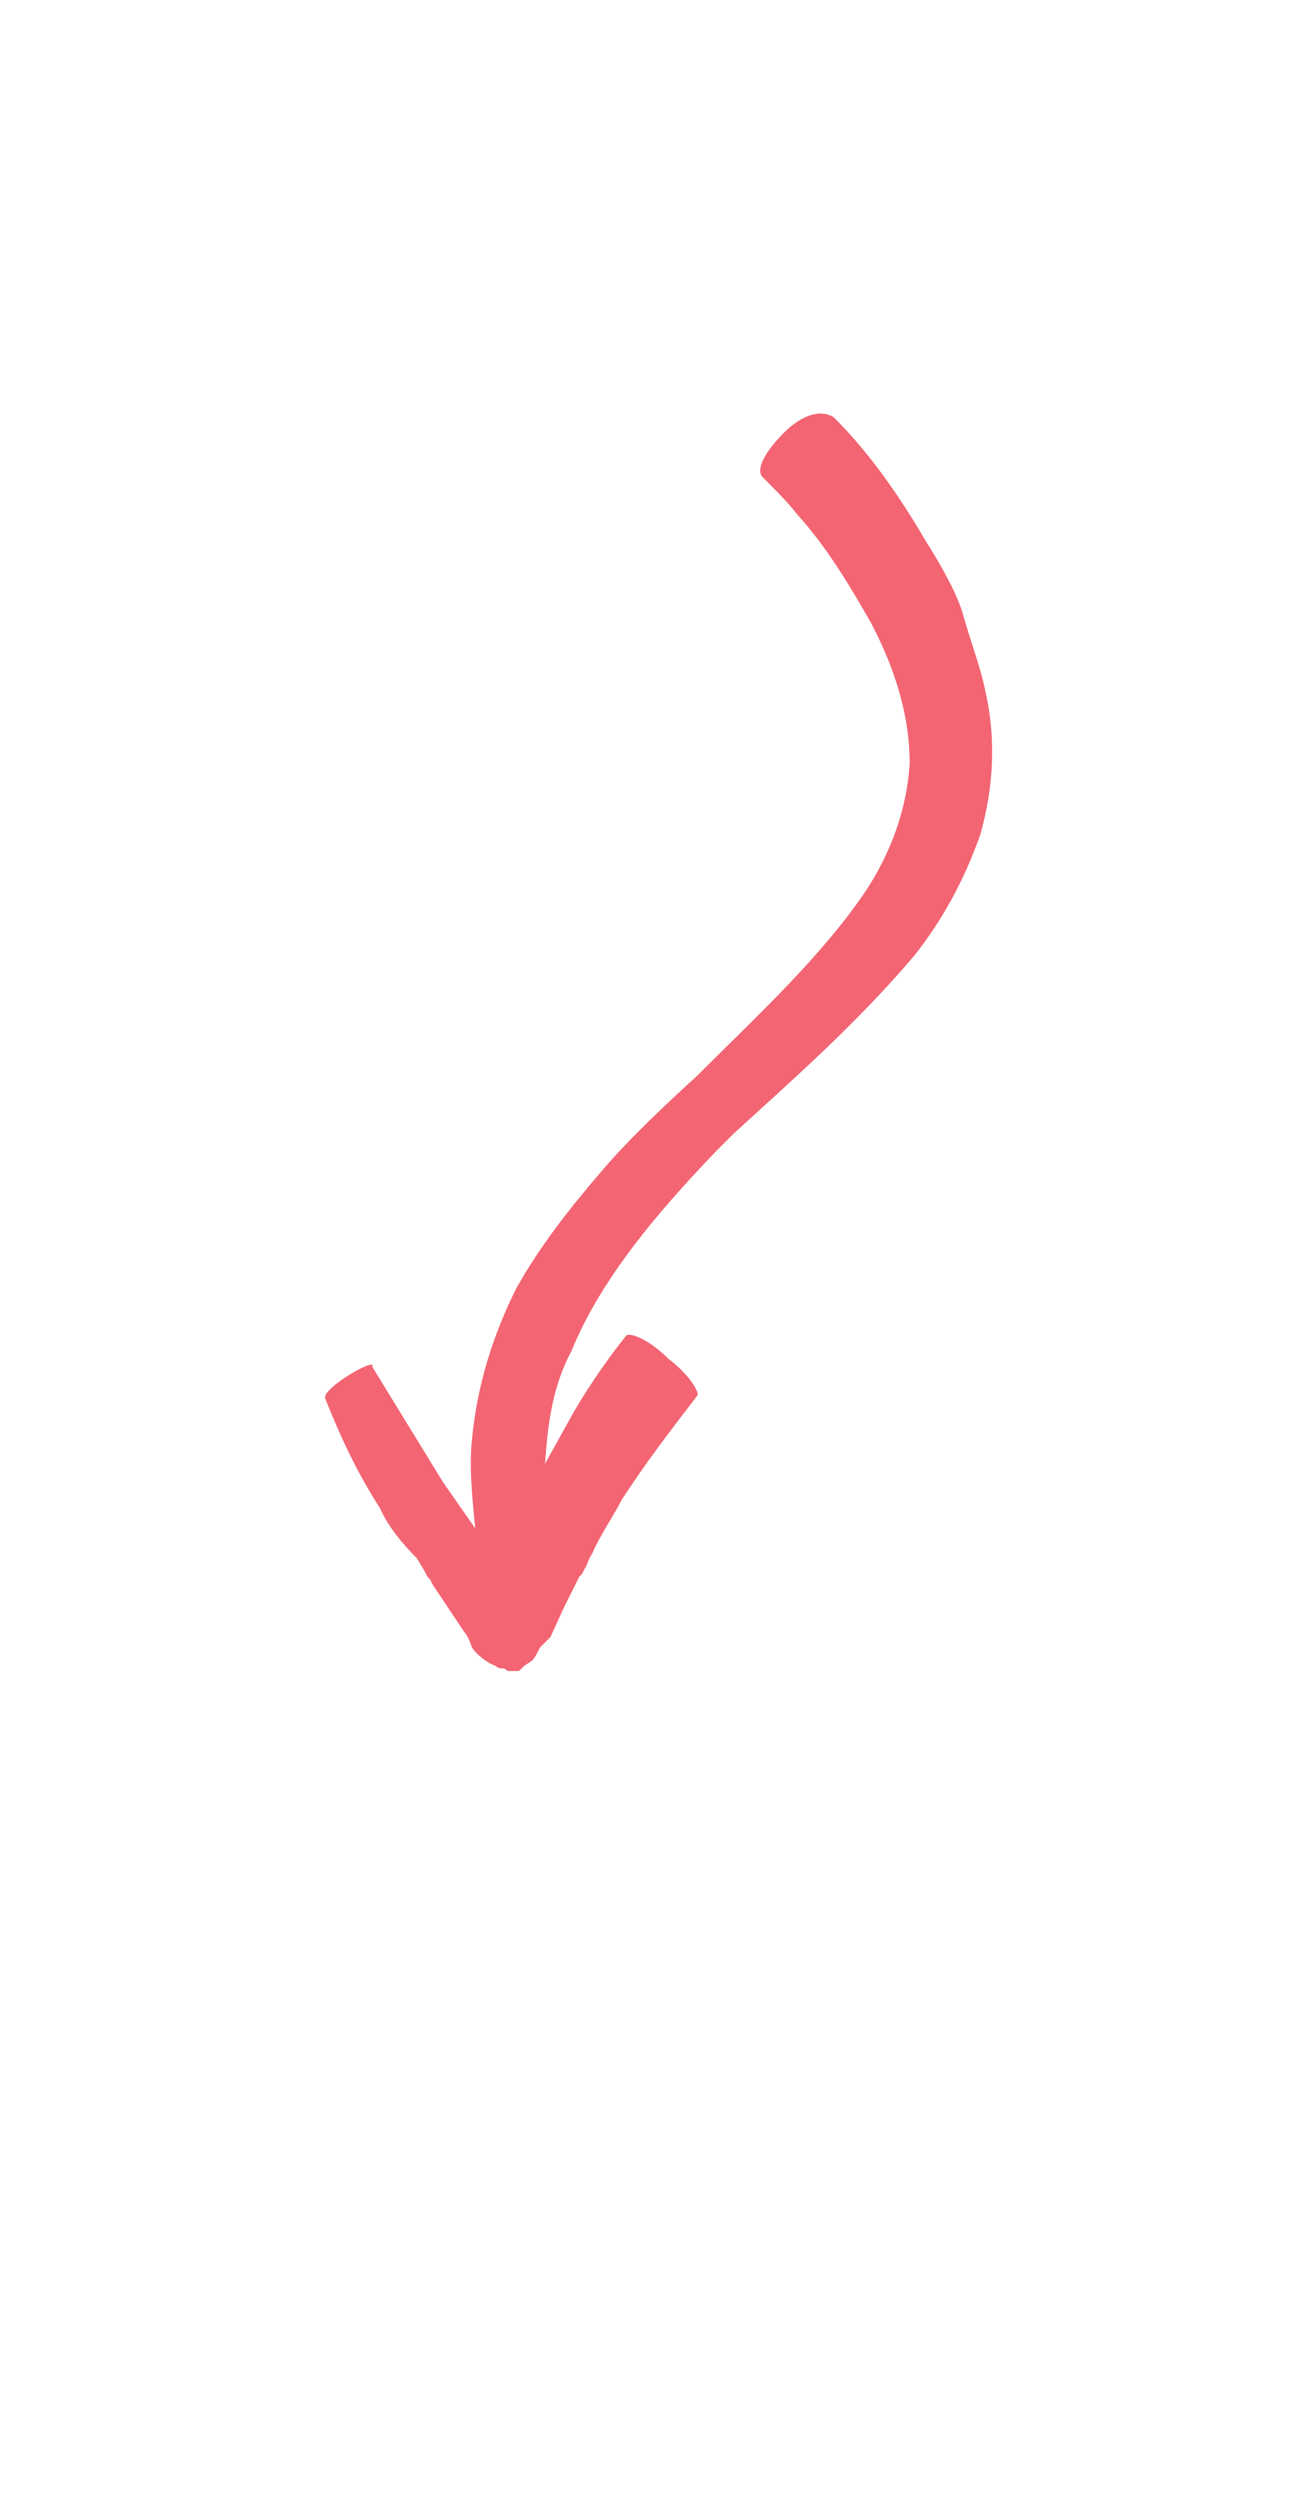 <?xml version="1.0" encoding="UTF-8"?> <!-- Generator: Adobe Illustrator 25.2.1, SVG Export Plug-In . SVG Version: 6.00 Build 0) --> <svg xmlns="http://www.w3.org/2000/svg" xmlns:xlink="http://www.w3.org/1999/xlink" version="1.1" id="Calque_1" x="0px" y="0px" viewBox="0 0 50.2 95.3" style="enable-background:new 0 0 50.2 95.3;" xml:space="preserve"> <style type="text/css"> .st0{fill:#F36573;} </style> <g id="Calque_2_1_"> <g id="Design"> <path class="st0" d="M21.1,60.2c-0.3-1.5-0.5-3.1-0.3-4.5c0.1-1.5,0.3-2.9,1-4.2c1.1-2.7,3.2-5.2,5.5-7.6l0.7-0.7 c2.3-2.1,4.7-4.2,6.9-6.8c1.1-1.4,1.9-2.9,2.5-4.6c0.5-1.8,0.6-3.6,0.2-5.4c-0.2-1-0.6-2-0.9-3.1c-0.3-0.9-0.9-1.9-1.4-2.7 c-1-1.7-2.1-3.3-3.5-4.7l0,0c-0.5-0.3-1.2-0.1-1.9,0.6c-0.7,0.7-1.1,1.4-0.8,1.7l0.3,0.3c0.2,0.2,0.7,0.7,1,1.1 c1.1,1.2,2,2.7,2.8,4.1c0.9,1.7,1.5,3.5,1.5,5.4c-0.1,1.7-0.7,3.4-1.7,4.9c-1.7,2.5-4.1,4.7-6.4,7c-1.2,1.1-2.6,2.4-3.7,3.7 c-1.2,1.4-2.3,2.8-3.2,4.4c-0.9,1.8-1.5,3.7-1.7,5.8c-0.1,1,0,2,0.1,3.1c0.1,1,0.3,1.9,0.7,2.9C19.1,61.6,21.4,60.8,21.1,60.2z"></path> <path class="st0" d="M12.4,53.3c0.6,1.5,1.2,2.8,2.1,4.2c0.3,0.7,0.9,1.4,1.4,1.9l0.3,0.5l0.1,0.2l0.1,0.1l0.1,0.2l1.2,1.8 c0.1,0.1,0.2,0.3,0.3,0.6c0.2,0.3,0.6,0.6,0.9,0.7c0.1,0.1,0.2,0.1,0.3,0.1s0.1,0.1,0.2,0.1s0.2,0,0.3,0s0.1,0,0.2-0.1l0.1-0.1 l0.3-0.2c0.1-0.1,0.2-0.3,0.3-0.5l0.2-0.2l0.1-0.1l0.1-0.1l0.5-1.1l0.5-1l0.1-0.2l0.1-0.1l0.1-0.2c0.1-0.1,0.1-0.3,0.3-0.6 c0.3-0.7,0.8-1.4,1.1-2c0.9-1.4,1.9-2.7,2.9-4l0,0c0.1-0.1-0.3-0.8-1.1-1.4c-0.7-0.7-1.4-1-1.6-0.9c0,0-1,1.2-2,2.9 c-0.5,0.9-1,1.8-1.5,2.7c-0.2,0.5-0.5,0.9-0.7,1.4L20,58.5l-0.1,0.1v0.1l0,0v0.1l-0.1,0.3c-0.1,0.2-0.1,0.6-0.2,0.9 c-0.1,0.1-0.1,0.1-0.1,0.1l-0.1-0.1c-0.1-0.1-0.1-0.1-0.2-0.2l-2.3-3.3l-2.7-4.4C14.4,51.7,12.3,52.9,12.4,53.3z"></path> </g> </g> </svg> 